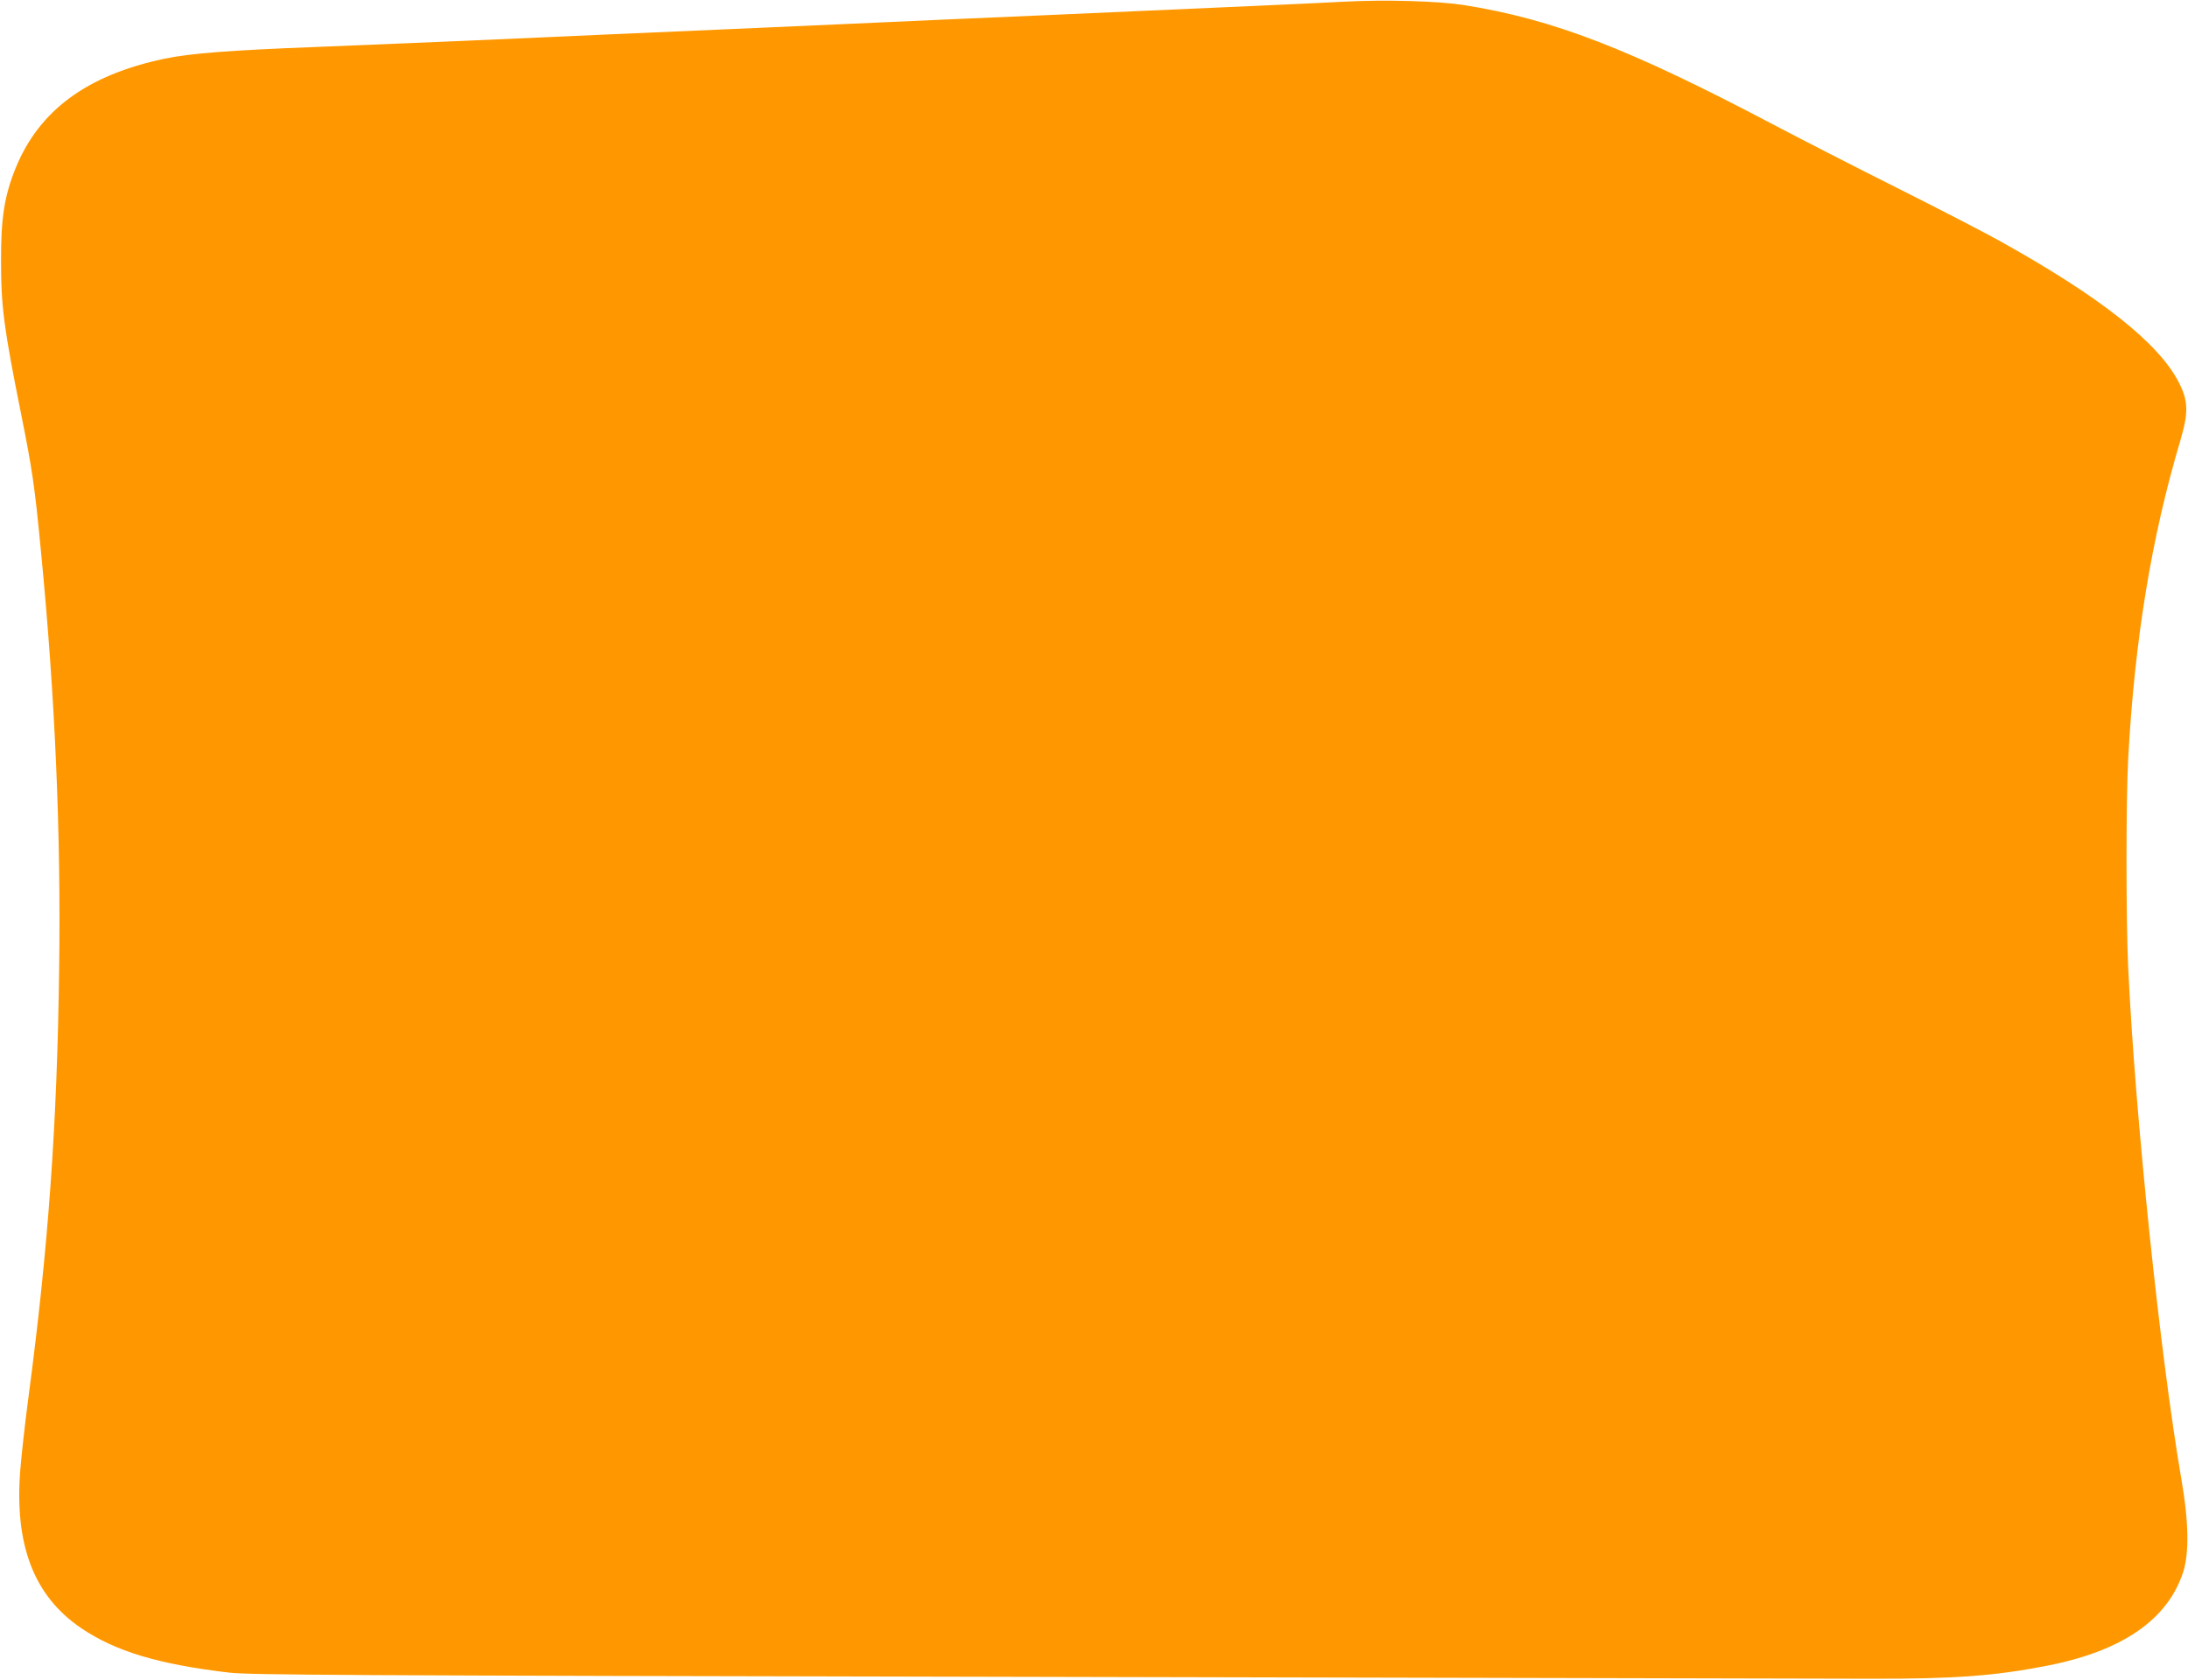 <?xml version="1.0" standalone="no"?>
<!DOCTYPE svg PUBLIC "-//W3C//DTD SVG 20010904//EN"
 "http://www.w3.org/TR/2001/REC-SVG-20010904/DTD/svg10.dtd">
<svg version="1.0" xmlns="http://www.w3.org/2000/svg"
 width="1280pt" height="983pt" viewBox="0 0 1280 983"
 preserveAspectRatio="xMidYMid meet">
<g transform="translate(0,983) scale(0.1,-0.1)"
fill="#ff9800" stroke="none">
<path d="M7860 9820 c-167 -9 -520 -25 -1770 -80 -377 -16 -786 -34 -910 -40
-284 -13 -987 -44 -1590 -70 -256 -11 -661 -29 -900 -40 -239 -10 -619 -26
-845 -35 -499 -19 -734 -37 -885 -69 -449 -95 -729 -300 -867 -636 -67 -163
-88 -295 -87 -550 0 -264 17 -393 118 -895 66 -332 78 -410 115 -795 83 -848
118 -1651 107 -2450 -12 -918 -63 -1628 -181 -2517 -19 -142 -39 -326 -46
-410 -36 -443 79 -742 356 -930 201 -136 451 -211 863 -260 123 -14 597 -17
4677 -25 2497 -6 4718 -10 4935 -11 490 -1 726 17 1035 78 436 87 699 271 788
550 34 109 31 295 -11 535 -126 734 -271 2129 -312 3000 -13 278 -13 983 0
1220 38 697 136 1295 306 1865 47 160 46 229 -9 336 -117 231 -461 503 -1052
831 -88 49 -353 186 -590 305 -236 118 -563 286 -725 371 -850 448 -1294 620
-1820 703 -150 23 -457 32 -700 19z"/>
</g>
</svg>
